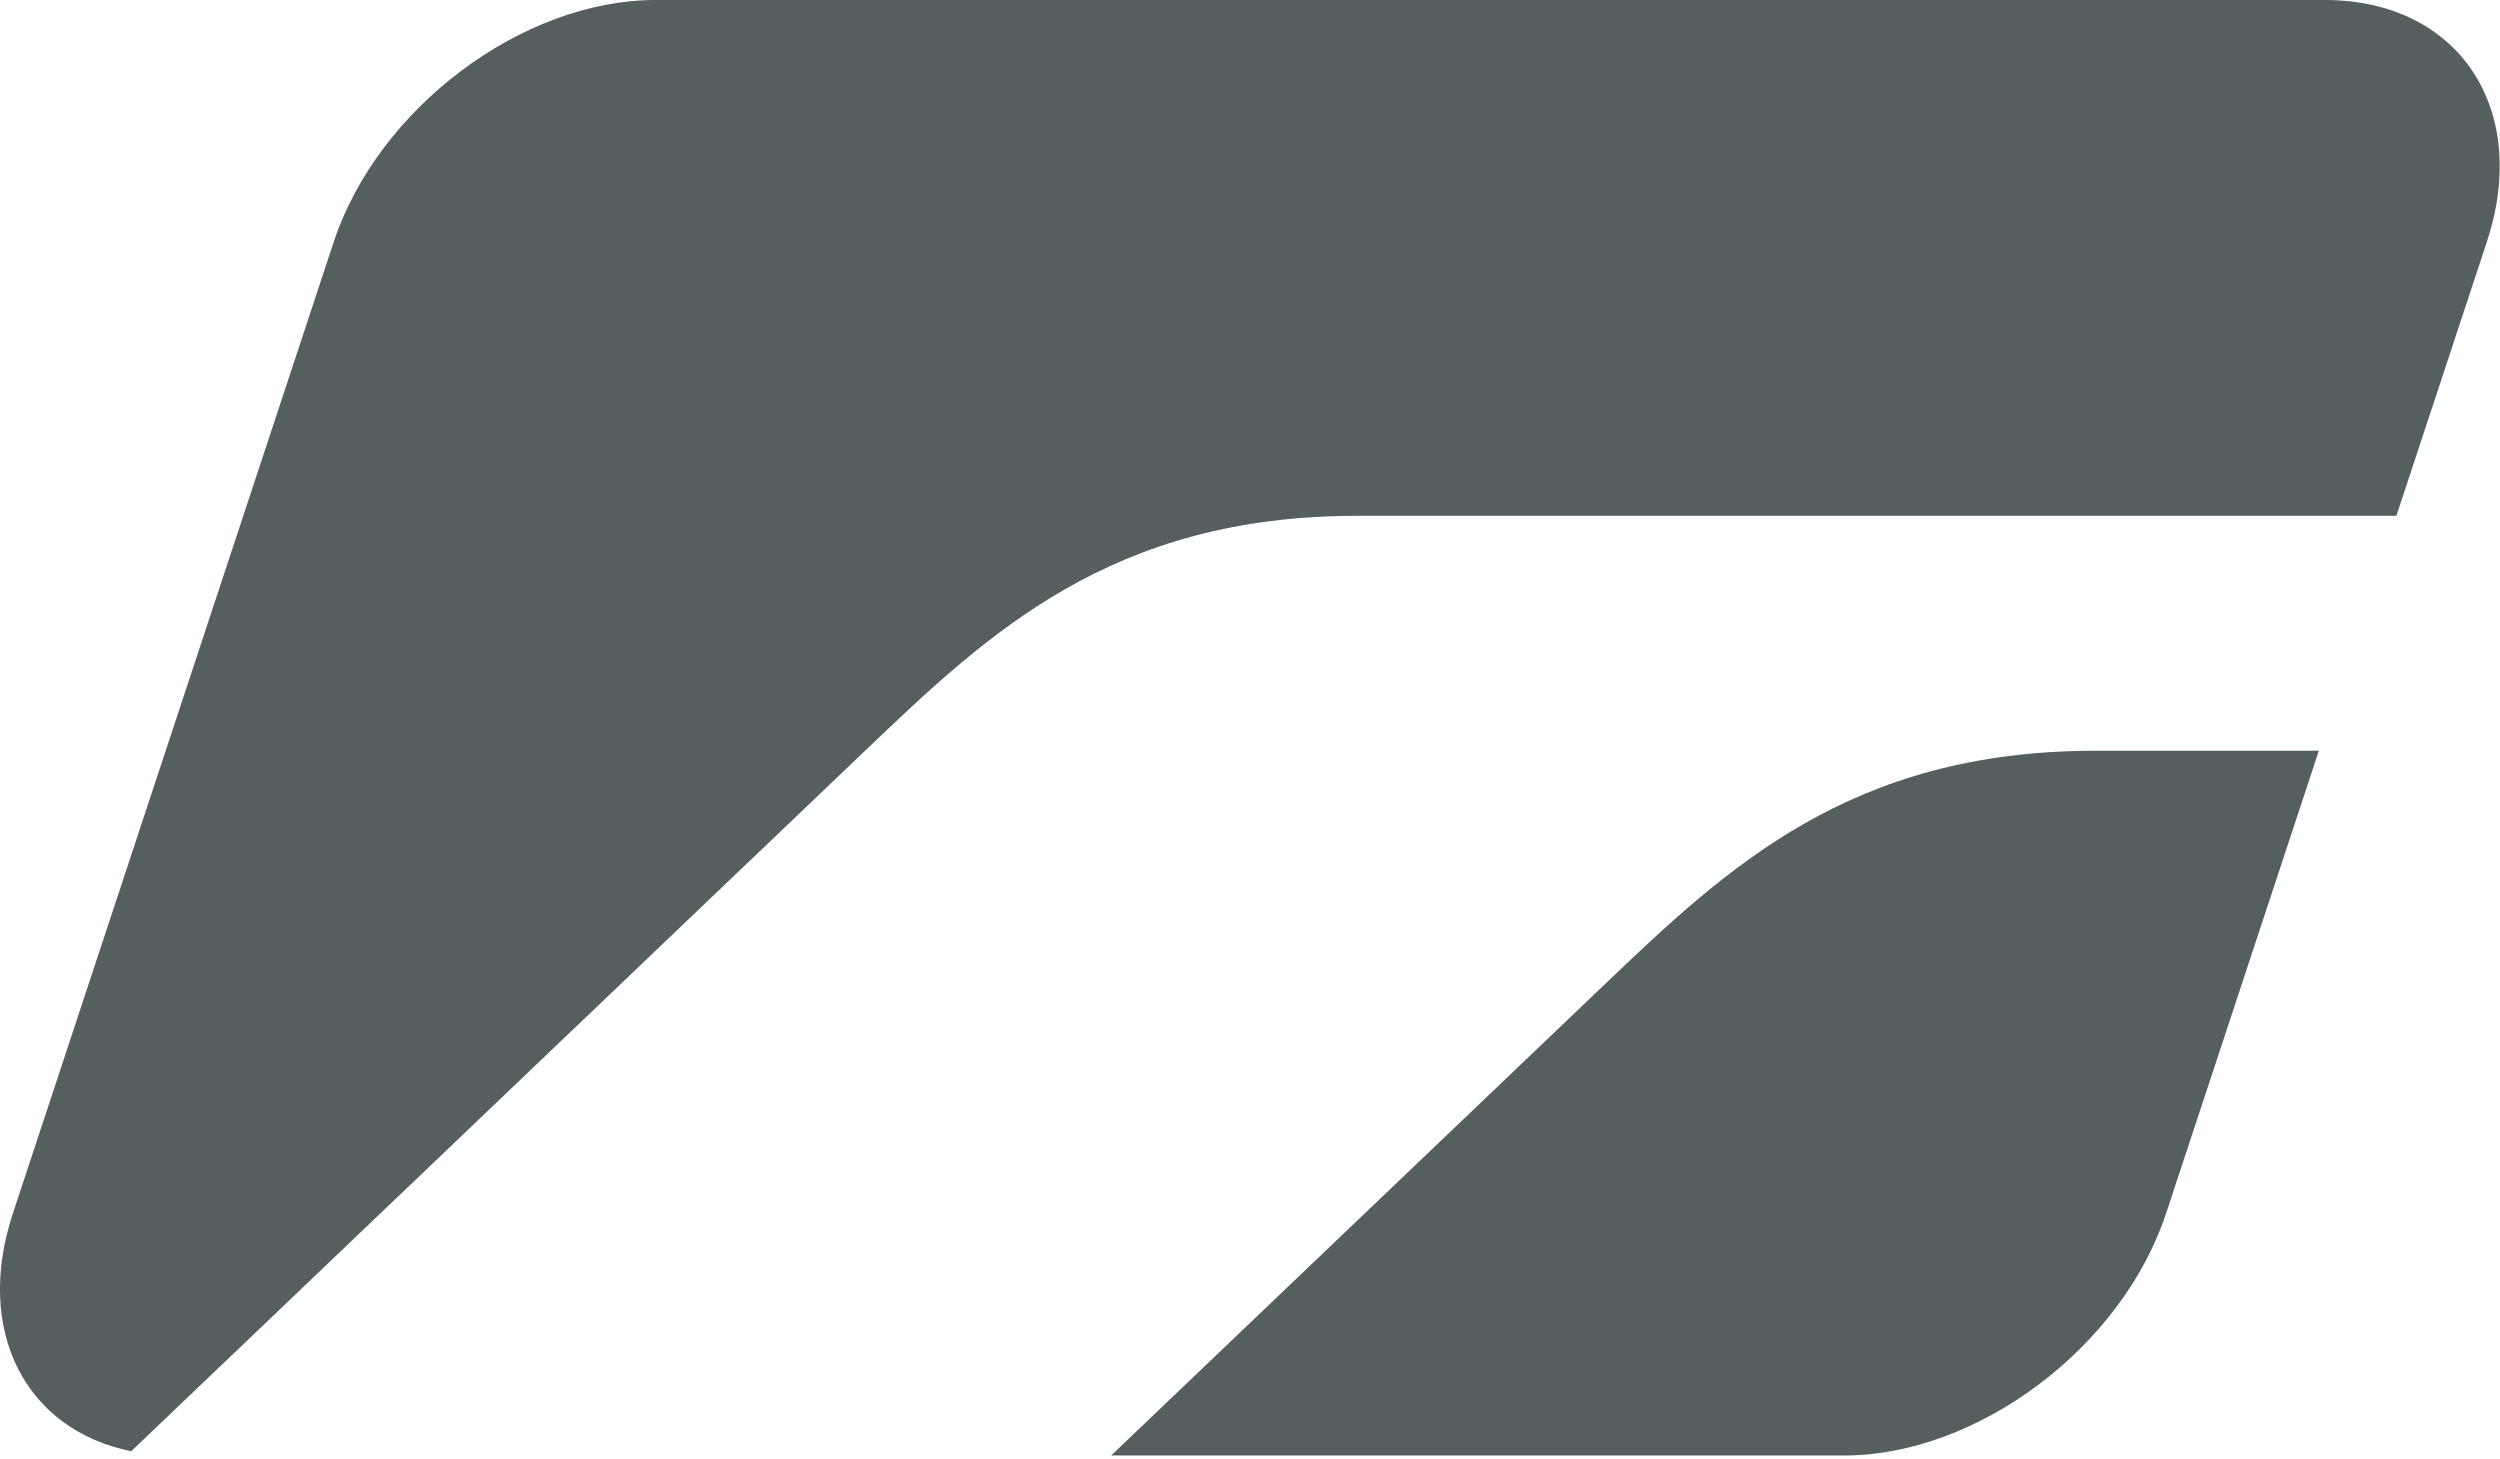 <?xml version="1.0" encoding="UTF-8" standalone="no"?>
<svg xmlns="http://www.w3.org/2000/svg" xmlns:xlink="http://www.w3.org/1999/xlink" xmlns:serif="http://www.serif.com/" width="100%" height="100%" viewBox="0 0 305 178" version="1.1" xml:space="preserve" style="fill-rule:evenodd;clip-rule:evenodd;stroke-linejoin:round;stroke-miterlimit:2;">
    <g transform="matrix(1,0,0,1,-9481,-3044.47)">
        <g transform="matrix(1,0,0,1,5137.19,0)">
            <path d="M4636.17,3107.4L4509.4,3107.4C4479.37,3107.4 4464.36,3121.73 4449.35,3136.06L4359.82,3221.52C4347.01,3218.94 4340.62,3206.93 4345.38,3192.51L4384.52,3074C4389.9,3057.7 4407.5,3044.47 4423.8,3044.47L4627.42,3044.47C4643.72,3044.47 4652.58,3057.7 4647.2,3074L4636.17,3107.4ZM4479.37,3222.04L4505.38,3197.21L4539.42,3164.72C4554.44,3150.39 4569.45,3136.06 4599.47,3136.06L4626.71,3136.06L4608.07,3192.51C4602.69,3208.81 4585.09,3222.04 4568.79,3222.04L4479.37,3222.04Z" style="fill:rgb(86,95,95);"></path>
        </g>
    </g>
</svg>
